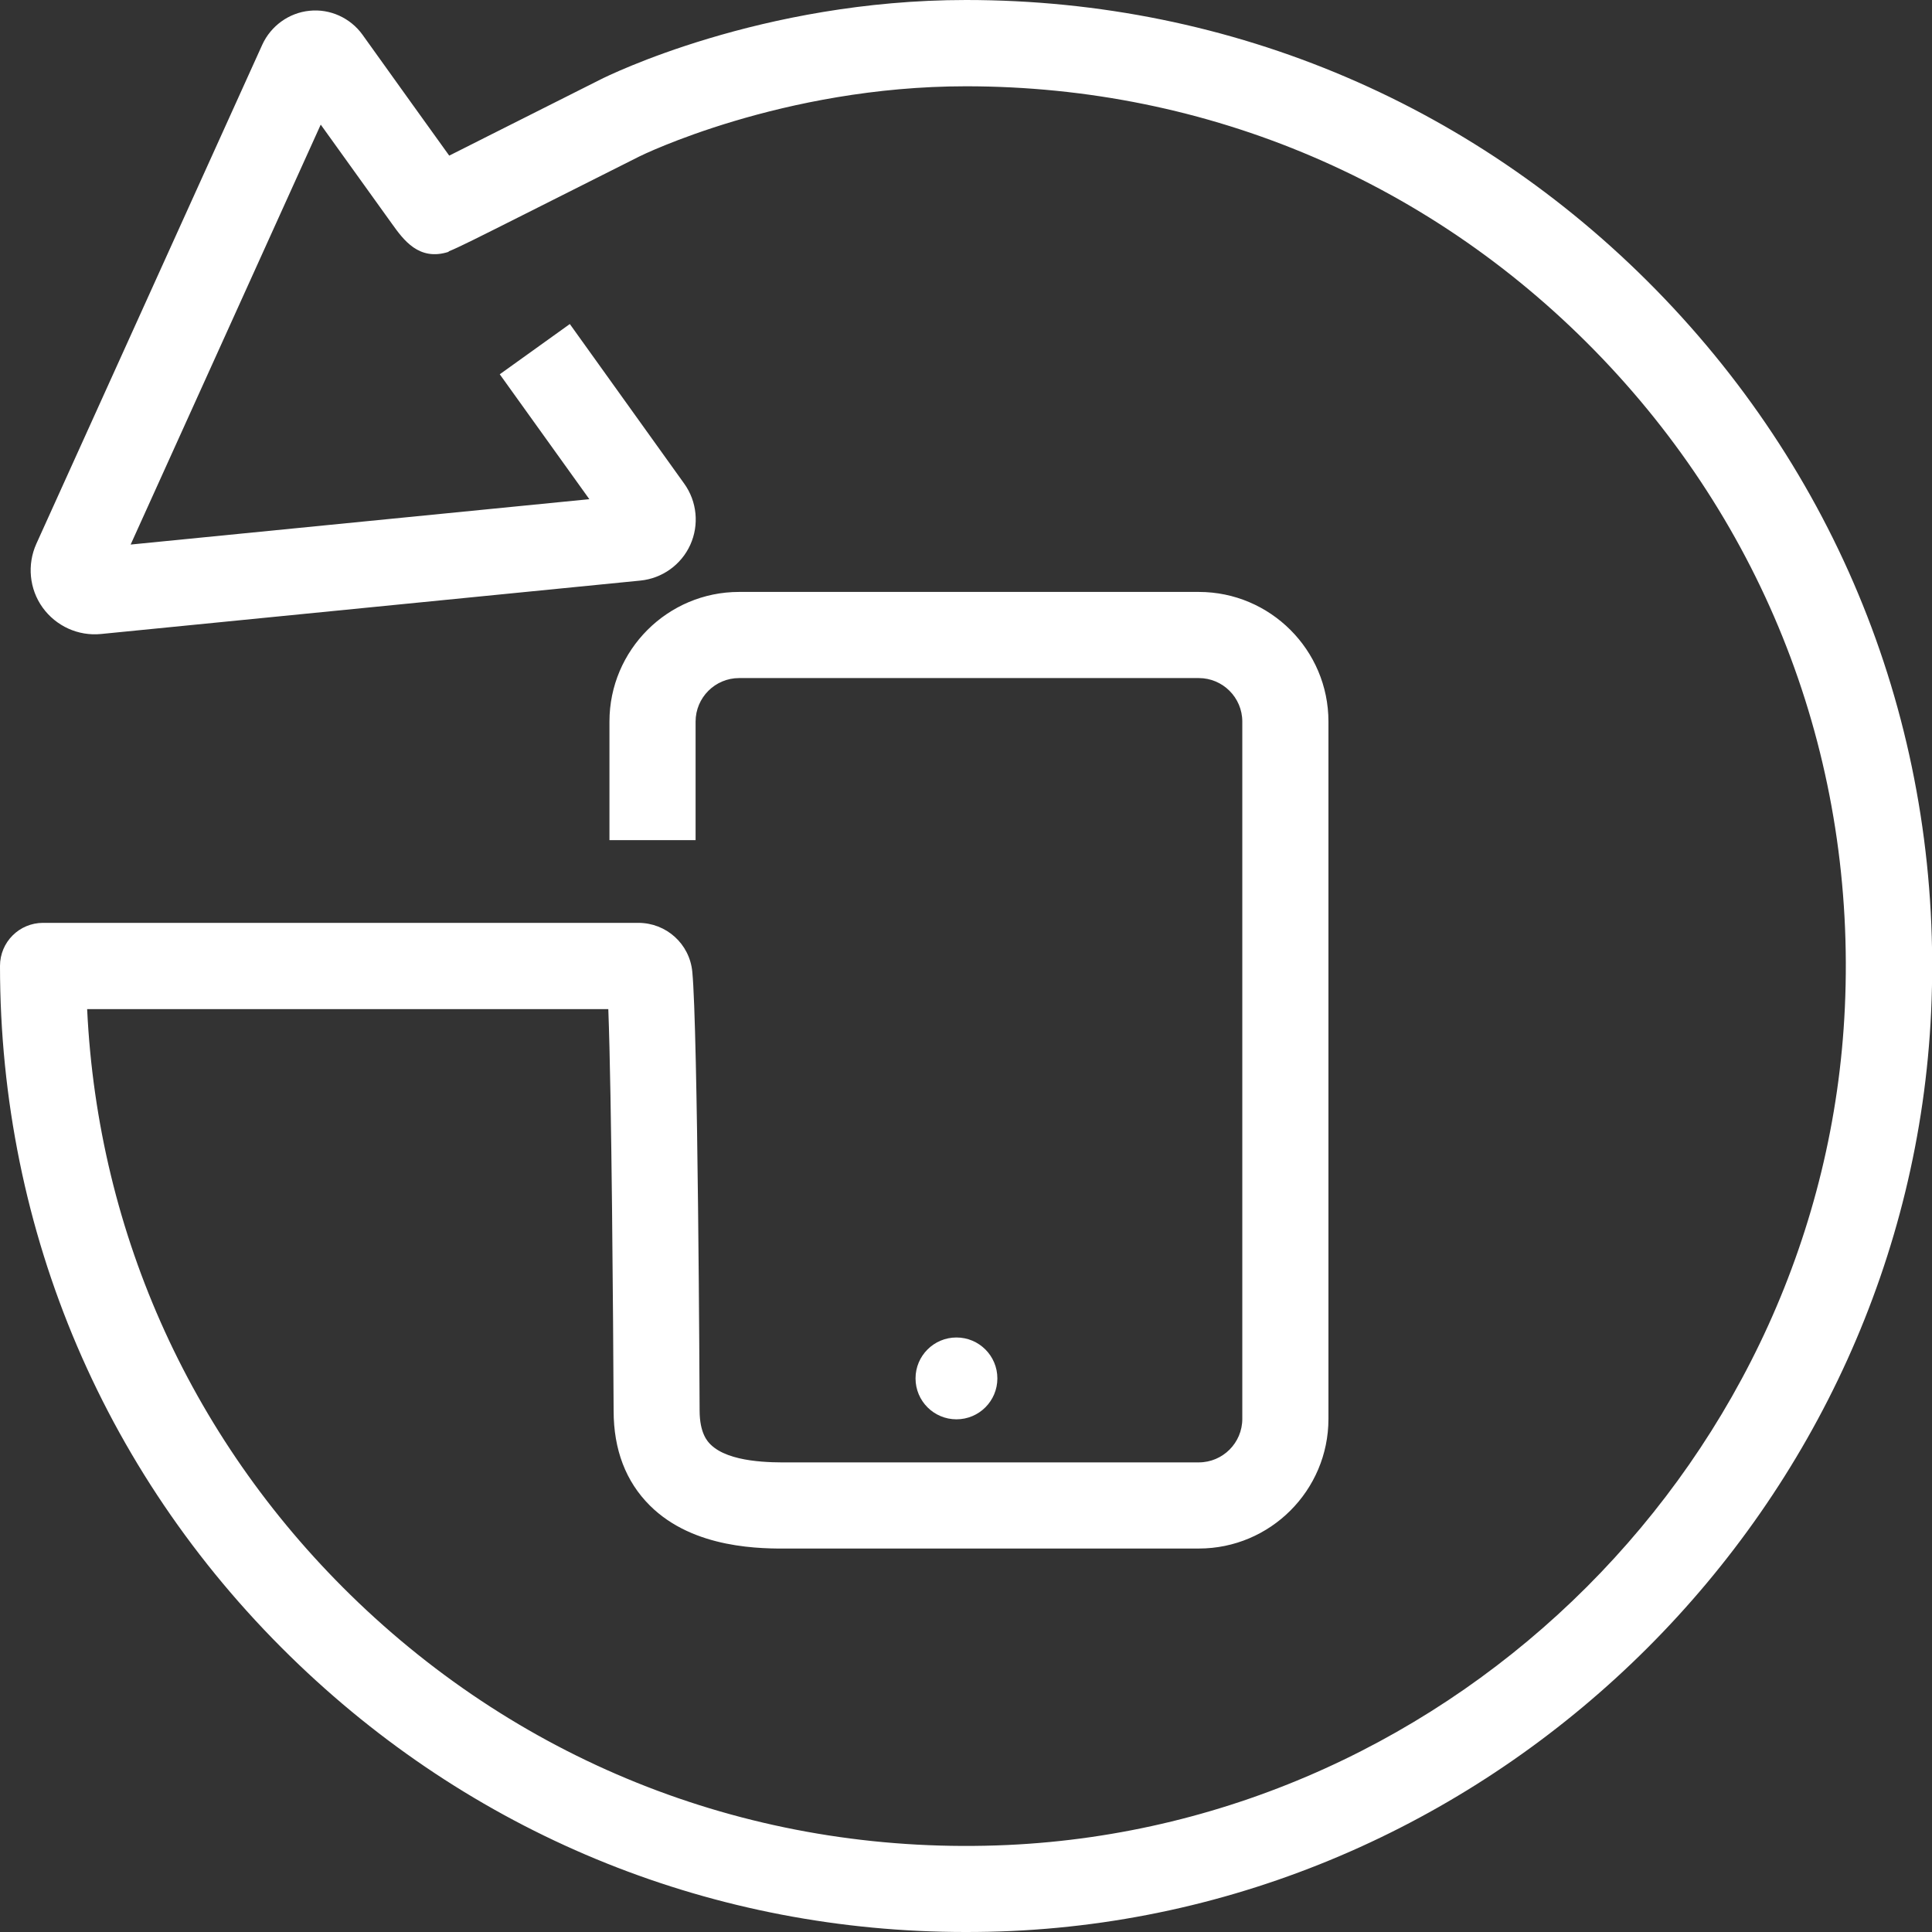 <?xml version="1.0" encoding="UTF-8"?>
<svg xmlns="http://www.w3.org/2000/svg" id="Layer_2" data-name="Layer 2" viewBox="0 0 134.57 134.57">
  <rect x="0" y="0" width="134.57" height="134.57" fill="#333333" stroke="none"/>
  <defs>
    <style>
      .cls-1 {
        fill: #fff;
        stroke-width: 0px;
      }
    </style>
  </defs>
  <g id="Layer_1-2" data-name="Layer 1">
    <g>
      <path class="cls-1" d="m67.25,134.57c-17.4,0-33.78-6.54-46.43-18.62C7.39,103.13,0,85.84,0,67.28c0-1.66,1.34-3,3-3h41.46c1.95,0,3.57,1.46,3.76,3.4.39,3.93.51,29.47.51,30.56,0,1.61.57,2.18.76,2.37,1.29,1.28,4.27,1.26,5.54,1.25h.35s28.12,0,28.12,0c1.67,0,3.03-1.36,3.03-3.03v-48.57c0-1.67-1.36-3.03-3.03-3.03h-32.02c-1.67,0-3.03,1.36-3.03,3.03v8.26h-6v-8.26c0-4.98,4.05-9.03,9.03-9.03h32.02c4.98,0,9.03,4.05,9.03,9.03v48.57c0,4.98-4.05,9.03-9.03,9.03h-28.42c-2.01.02-6.75.05-9.81-2.99-1.68-1.67-2.53-3.89-2.53-6.61-.03-6.33-.14-21.96-.37-27.97H6.07c.75,15.76,7.39,30.34,18.89,41.33,12.22,11.67,28.27,17.66,45.22,16.89,31.26-1.44,56.88-27.05,58.32-58.32.78-16.94-5.22-33-16.89-45.22-11.68-12.23-27.42-18.96-44.33-18.96-12.81,0-22.66,4.84-22.75,4.89l-7.93,3.99c-3.34,1.68-4.67,2.35-5.35,2.62v.03c-2.07.67-3.15-.84-3.94-1.94l-4.97-6.92-13.24,29.25,31.95-3.16-6.24-8.7,4.88-3.5,7.97,11.12c.89,1.24,1.05,2.87.42,4.26s-1.96,2.34-3.48,2.49l-37.56,3.72c-1.59.16-3.14-.55-4.07-1.84-.93-1.29-1.09-2.99-.44-4.44L18.27,3.11c.6-1.31,1.86-2.22,3.29-2.36,1.43-.15,2.85.5,3.69,1.67,2.46,3.44,4.66,6.5,6.04,8.42.73-.37,1.62-.81,2.62-1.32l7.93-3.99c.45-.23,11.15-5.53,25.45-5.53,18.56,0,35.84,7.39,48.67,20.82,12.81,13.42,19.4,31.05,18.55,49.64-1.58,34.33-29.71,62.46-64.04,64.04-1.07.05-2.14.07-3.21.07Zm-25-66.29s0,0,0,0c0,0,0,0,0,0Z"></path>
      <circle class="cls-1" cx="66.62" cy="96.01" r="2.85"></circle>
    </g>
  </g>
</svg>
